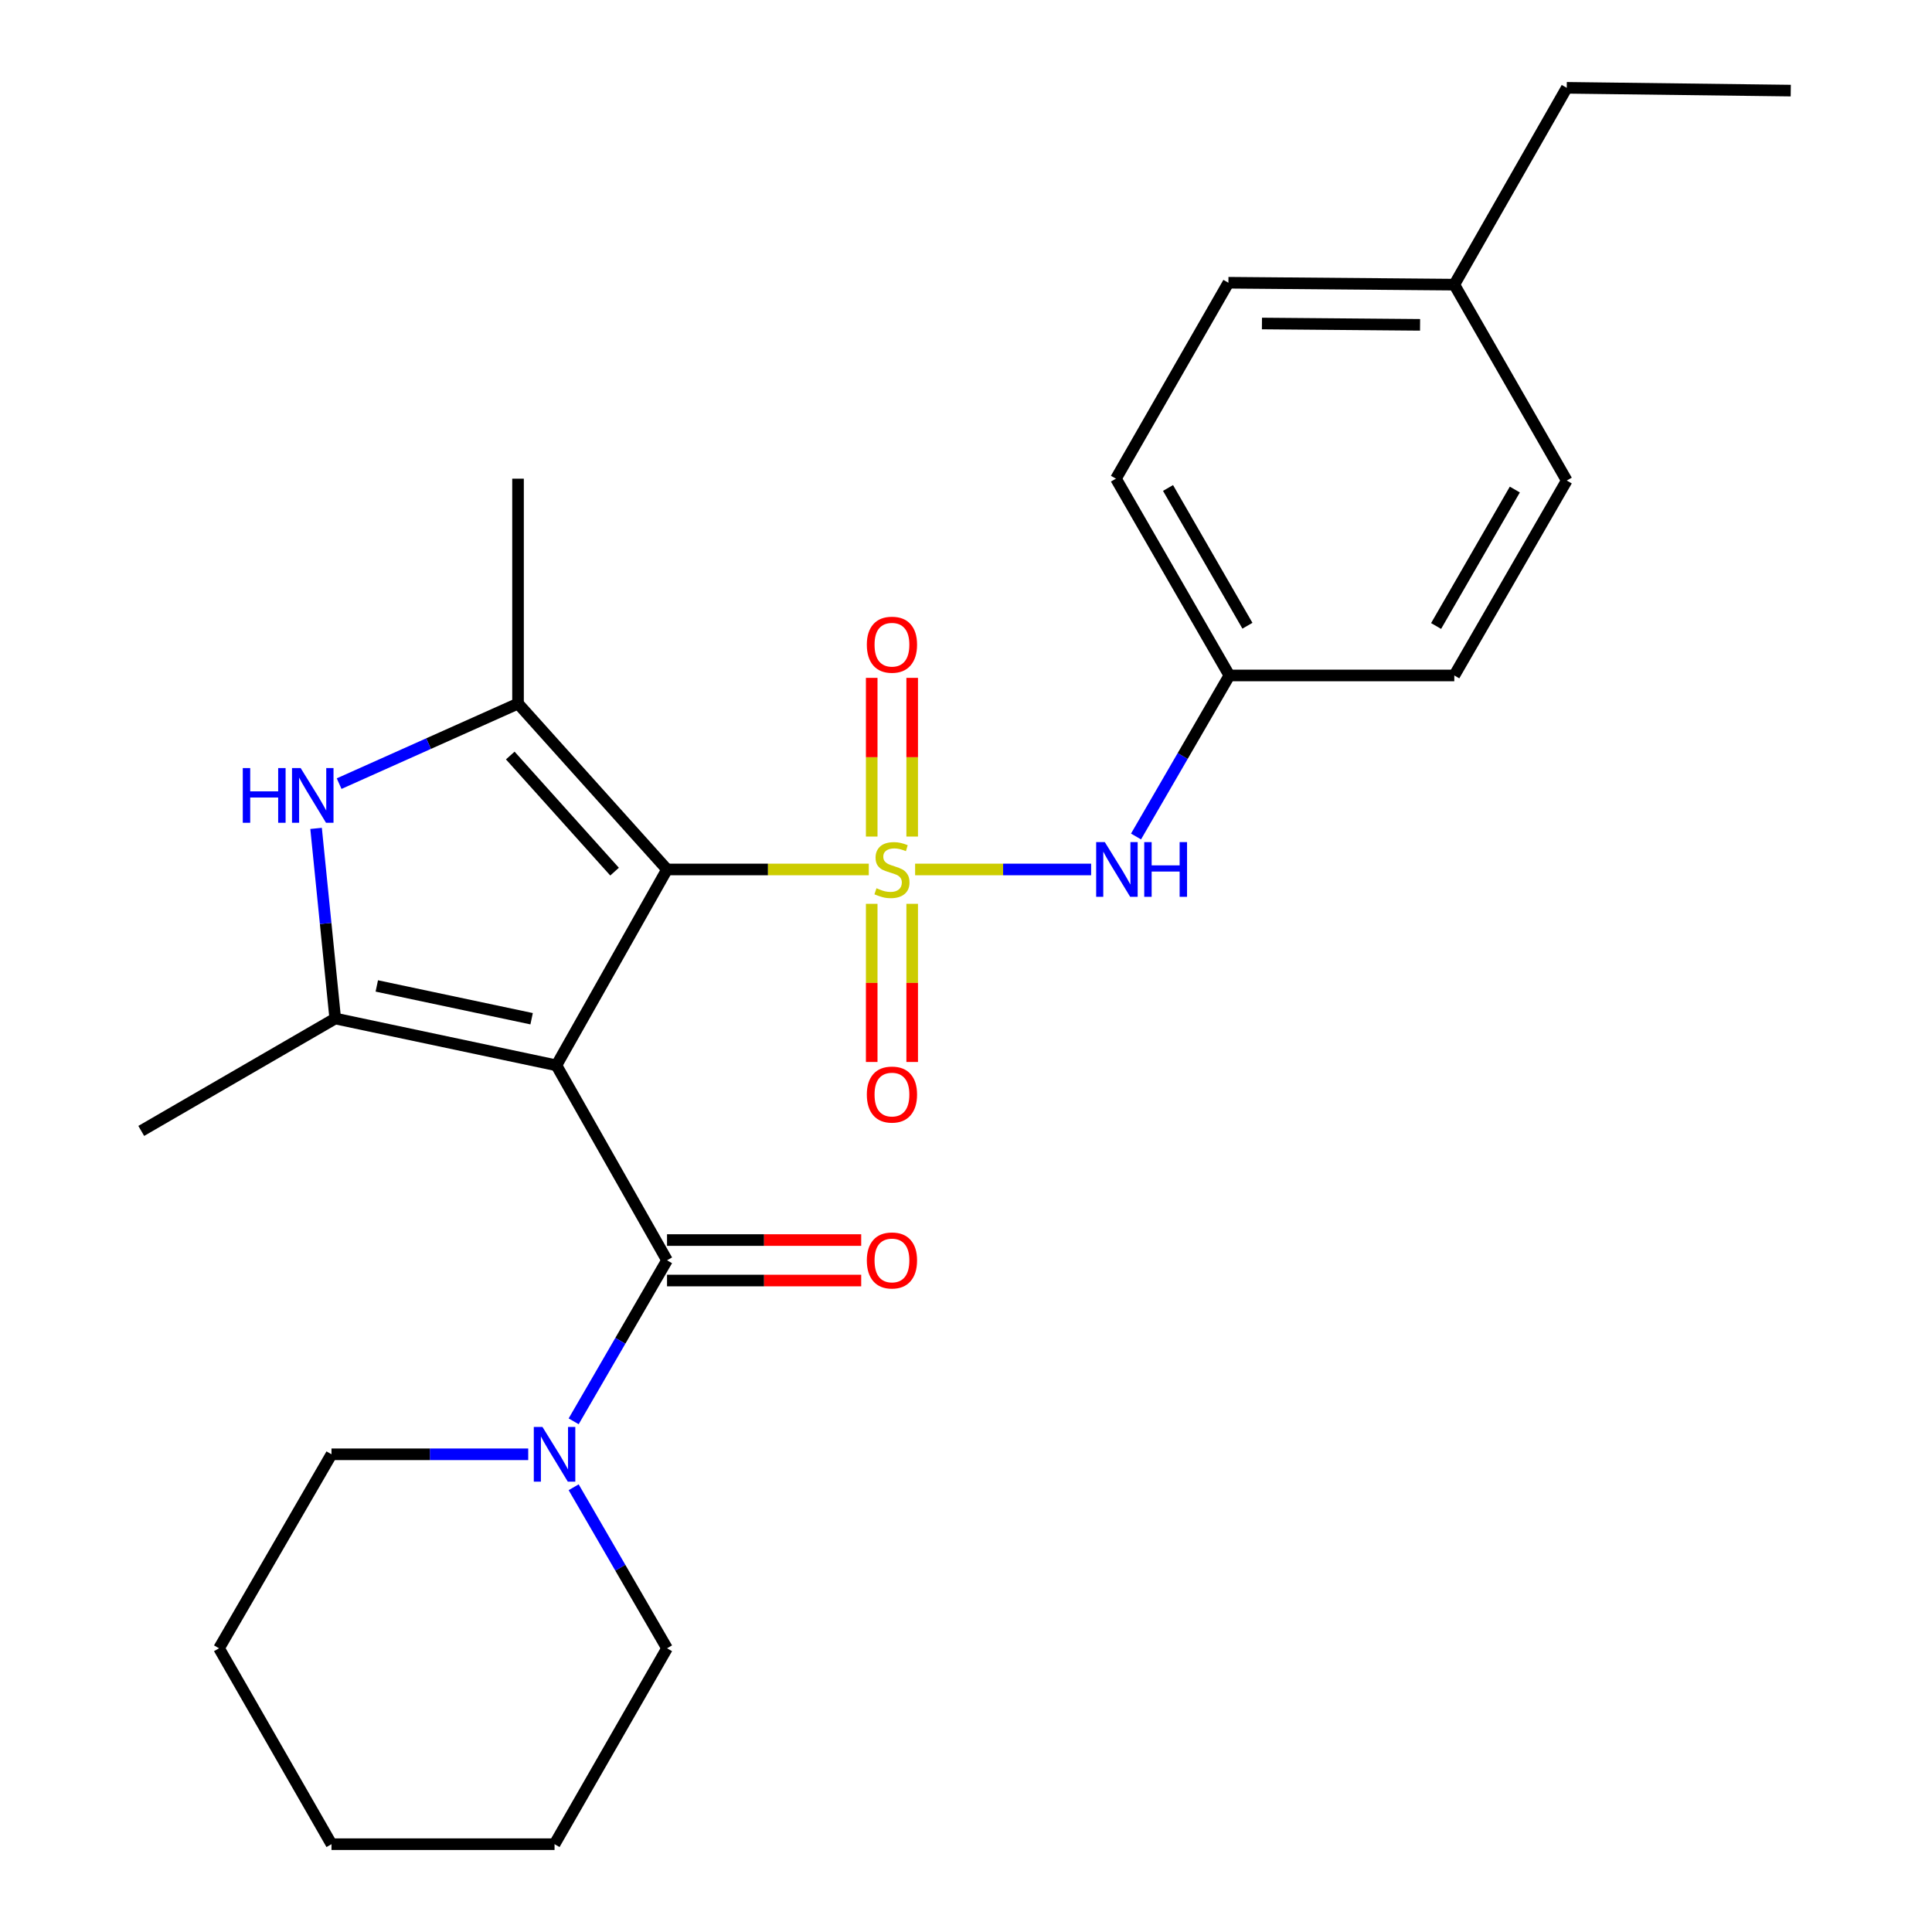 <?xml version='1.0' encoding='iso-8859-1'?>
<svg version='1.1' baseProfile='full'
              xmlns='http://www.w3.org/2000/svg'
                      xmlns:rdkit='http://www.rdkit.org/xml'
                      xmlns:xlink='http://www.w3.org/1999/xlink'
                  xml:space='preserve'
width='1000px' height='1000px' viewBox='0 0 1000 1000'>
<!-- END OF HEADER -->
<rect style='opacity:1.0;fill:#FFFFFF;stroke:none' width='1000' height='1000' x='0' y='0'> </rect>
<path class='bond-1' d='M 449.681,450.032 L 397.467,450.032' style='fill:none;fill-rule:evenodd;stroke:#CCCC00;stroke-width:6px;stroke-linecap:butt;stroke-linejoin:miter;stroke-opacity:1' />
<path class='bond-1' d='M 397.467,450.032 L 345.253,450.032' style='fill:none;fill-rule:evenodd;stroke:#000000;stroke-width:6px;stroke-linecap:butt;stroke-linejoin:miter;stroke-opacity:1' />
<path class='bond-6' d='M 473.662,450.032 L 519.212,450.032' style='fill:none;fill-rule:evenodd;stroke:#CCCC00;stroke-width:6px;stroke-linecap:butt;stroke-linejoin:miter;stroke-opacity:1' />
<path class='bond-6' d='M 519.212,450.032 L 564.761,450.032' style='fill:none;fill-rule:evenodd;stroke:#0000FF;stroke-width:6px;stroke-linecap:butt;stroke-linejoin:miter;stroke-opacity:1' />
<path class='bond-8' d='M 451.196,467.822 L 451.196,508.749' style='fill:none;fill-rule:evenodd;stroke:#CCCC00;stroke-width:6px;stroke-linecap:butt;stroke-linejoin:miter;stroke-opacity:1' />
<path class='bond-8' d='M 451.196,508.749 L 451.196,549.676' style='fill:none;fill-rule:evenodd;stroke:#FF0000;stroke-width:6px;stroke-linecap:butt;stroke-linejoin:miter;stroke-opacity:1' />
<path class='bond-8' d='M 472.147,467.822 L 472.147,508.749' style='fill:none;fill-rule:evenodd;stroke:#CCCC00;stroke-width:6px;stroke-linecap:butt;stroke-linejoin:miter;stroke-opacity:1' />
<path class='bond-8' d='M 472.147,508.749 L 472.147,549.676' style='fill:none;fill-rule:evenodd;stroke:#FF0000;stroke-width:6px;stroke-linecap:butt;stroke-linejoin:miter;stroke-opacity:1' />
<path class='bond-9' d='M 472.147,433.001 L 472.147,391.93' style='fill:none;fill-rule:evenodd;stroke:#CCCC00;stroke-width:6px;stroke-linecap:butt;stroke-linejoin:miter;stroke-opacity:1' />
<path class='bond-9' d='M 472.147,391.93 L 472.147,350.858' style='fill:none;fill-rule:evenodd;stroke:#FF0000;stroke-width:6px;stroke-linecap:butt;stroke-linejoin:miter;stroke-opacity:1' />
<path class='bond-9' d='M 451.196,433.001 L 451.196,391.93' style='fill:none;fill-rule:evenodd;stroke:#CCCC00;stroke-width:6px;stroke-linecap:butt;stroke-linejoin:miter;stroke-opacity:1' />
<path class='bond-9' d='M 451.196,391.93 L 451.196,350.858' style='fill:none;fill-rule:evenodd;stroke:#FF0000;stroke-width:6px;stroke-linecap:butt;stroke-linejoin:miter;stroke-opacity:1' />
<path class='bond-0' d='M 287.998,551.423 L 345.253,450.032' style='fill:none;fill-rule:evenodd;stroke:#000000;stroke-width:6px;stroke-linecap:butt;stroke-linejoin:miter;stroke-opacity:1' />
<path class='bond-2' d='M 287.998,551.423 L 173.512,527.178' style='fill:none;fill-rule:evenodd;stroke:#000000;stroke-width:6px;stroke-linecap:butt;stroke-linejoin:miter;stroke-opacity:1' />
<path class='bond-2' d='M 275.166,527.29 L 195.026,510.318' style='fill:none;fill-rule:evenodd;stroke:#000000;stroke-width:6px;stroke-linecap:butt;stroke-linejoin:miter;stroke-opacity:1' />
<path class='bond-4' d='M 287.998,551.423 L 345.253,652.326' style='fill:none;fill-rule:evenodd;stroke:#000000;stroke-width:6px;stroke-linecap:butt;stroke-linejoin:miter;stroke-opacity:1' />
<path class='bond-3' d='M 345.253,450.032 L 268.13,364.179' style='fill:none;fill-rule:evenodd;stroke:#000000;stroke-width:6px;stroke-linecap:butt;stroke-linejoin:miter;stroke-opacity:1' />
<path class='bond-3' d='M 318.099,451.155 L 264.112,391.058' style='fill:none;fill-rule:evenodd;stroke:#000000;stroke-width:6px;stroke-linecap:butt;stroke-linejoin:miter;stroke-opacity:1' />
<path class='bond-12' d='M 173.512,527.178 L 73.11,585.364' style='fill:none;fill-rule:evenodd;stroke:#000000;stroke-width:6px;stroke-linecap:butt;stroke-linejoin:miter;stroke-opacity:1' />
<path class='bond-26' d='M 173.512,527.178 L 168.557,477.977' style='fill:none;fill-rule:evenodd;stroke:#000000;stroke-width:6px;stroke-linecap:butt;stroke-linejoin:miter;stroke-opacity:1' />
<path class='bond-26' d='M 168.557,477.977 L 163.603,428.776' style='fill:none;fill-rule:evenodd;stroke:#0000FF;stroke-width:6px;stroke-linecap:butt;stroke-linejoin:miter;stroke-opacity:1' />
<path class='bond-5' d='M 268.13,364.179 L 221.832,384.893' style='fill:none;fill-rule:evenodd;stroke:#000000;stroke-width:6px;stroke-linecap:butt;stroke-linejoin:miter;stroke-opacity:1' />
<path class='bond-5' d='M 221.832,384.893 L 175.534,405.607' style='fill:none;fill-rule:evenodd;stroke:#0000FF;stroke-width:6px;stroke-linecap:butt;stroke-linejoin:miter;stroke-opacity:1' />
<path class='bond-13' d='M 268.13,364.179 L 268.13,247.761' style='fill:none;fill-rule:evenodd;stroke:#000000;stroke-width:6px;stroke-linecap:butt;stroke-linejoin:miter;stroke-opacity:1' />
<path class='bond-7' d='M 345.253,652.326 L 321.089,694.002' style='fill:none;fill-rule:evenodd;stroke:#000000;stroke-width:6px;stroke-linecap:butt;stroke-linejoin:miter;stroke-opacity:1' />
<path class='bond-7' d='M 321.089,694.002 L 296.925,735.678' style='fill:none;fill-rule:evenodd;stroke:#0000FF;stroke-width:6px;stroke-linecap:butt;stroke-linejoin:miter;stroke-opacity:1' />
<path class='bond-10' d='M 345.253,662.802 L 395.507,662.802' style='fill:none;fill-rule:evenodd;stroke:#000000;stroke-width:6px;stroke-linecap:butt;stroke-linejoin:miter;stroke-opacity:1' />
<path class='bond-10' d='M 395.507,662.802 L 445.761,662.802' style='fill:none;fill-rule:evenodd;stroke:#FF0000;stroke-width:6px;stroke-linecap:butt;stroke-linejoin:miter;stroke-opacity:1' />
<path class='bond-10' d='M 345.253,641.85 L 395.507,641.85' style='fill:none;fill-rule:evenodd;stroke:#000000;stroke-width:6px;stroke-linecap:butt;stroke-linejoin:miter;stroke-opacity:1' />
<path class='bond-10' d='M 395.507,641.85 L 445.761,641.85' style='fill:none;fill-rule:evenodd;stroke:#FF0000;stroke-width:6px;stroke-linecap:butt;stroke-linejoin:miter;stroke-opacity:1' />
<path class='bond-11' d='M 588.003,432.97 L 612.162,391.294' style='fill:none;fill-rule:evenodd;stroke:#0000FF;stroke-width:6px;stroke-linecap:butt;stroke-linejoin:miter;stroke-opacity:1' />
<path class='bond-11' d='M 612.162,391.294 L 636.322,349.618' style='fill:none;fill-rule:evenodd;stroke:#000000;stroke-width:6px;stroke-linecap:butt;stroke-linejoin:miter;stroke-opacity:1' />
<path class='bond-19' d='M 296.925,769.802 L 321.089,811.478' style='fill:none;fill-rule:evenodd;stroke:#0000FF;stroke-width:6px;stroke-linecap:butt;stroke-linejoin:miter;stroke-opacity:1' />
<path class='bond-19' d='M 321.089,811.478 L 345.253,853.154' style='fill:none;fill-rule:evenodd;stroke:#000000;stroke-width:6px;stroke-linecap:butt;stroke-linejoin:miter;stroke-opacity:1' />
<path class='bond-20' d='M 273.406,752.74 L 222.493,752.74' style='fill:none;fill-rule:evenodd;stroke:#0000FF;stroke-width:6px;stroke-linecap:butt;stroke-linejoin:miter;stroke-opacity:1' />
<path class='bond-20' d='M 222.493,752.74 L 171.58,752.74' style='fill:none;fill-rule:evenodd;stroke:#000000;stroke-width:6px;stroke-linecap:butt;stroke-linejoin:miter;stroke-opacity:1' />
<path class='bond-15' d='M 636.322,349.618 L 752.74,349.618' style='fill:none;fill-rule:evenodd;stroke:#000000;stroke-width:6px;stroke-linecap:butt;stroke-linejoin:miter;stroke-opacity:1' />
<path class='bond-16' d='M 636.322,349.618 L 577.612,247.761' style='fill:none;fill-rule:evenodd;stroke:#000000;stroke-width:6px;stroke-linecap:butt;stroke-linejoin:miter;stroke-opacity:1' />
<path class='bond-16' d='M 645.667,323.877 L 604.57,252.577' style='fill:none;fill-rule:evenodd;stroke:#000000;stroke-width:6px;stroke-linecap:butt;stroke-linejoin:miter;stroke-opacity:1' />
<path class='bond-14' d='M 752.74,147.335 L 635.821,146.346' style='fill:none;fill-rule:evenodd;stroke:#000000;stroke-width:6px;stroke-linecap:butt;stroke-linejoin:miter;stroke-opacity:1' />
<path class='bond-14' d='M 735.025,168.137 L 653.182,167.444' style='fill:none;fill-rule:evenodd;stroke:#000000;stroke-width:6px;stroke-linecap:butt;stroke-linejoin:miter;stroke-opacity:1' />
<path class='bond-21' d='M 752.74,147.335 L 810.949,45.455' style='fill:none;fill-rule:evenodd;stroke:#000000;stroke-width:6px;stroke-linecap:butt;stroke-linejoin:miter;stroke-opacity:1' />
<path class='bond-27' d='M 752.74,147.335 L 810.949,248.727' style='fill:none;fill-rule:evenodd;stroke:#000000;stroke-width:6px;stroke-linecap:butt;stroke-linejoin:miter;stroke-opacity:1' />
<path class='bond-17' d='M 752.74,349.618 L 810.949,248.727' style='fill:none;fill-rule:evenodd;stroke:#000000;stroke-width:6px;stroke-linecap:butt;stroke-linejoin:miter;stroke-opacity:1' />
<path class='bond-17' d='M 743.324,324.014 L 784.07,253.39' style='fill:none;fill-rule:evenodd;stroke:#000000;stroke-width:6px;stroke-linecap:butt;stroke-linejoin:miter;stroke-opacity:1' />
<path class='bond-18' d='M 577.612,247.761 L 635.821,146.346' style='fill:none;fill-rule:evenodd;stroke:#000000;stroke-width:6px;stroke-linecap:butt;stroke-linejoin:miter;stroke-opacity:1' />
<path class='bond-23' d='M 345.253,853.154 L 287.032,954.545' style='fill:none;fill-rule:evenodd;stroke:#000000;stroke-width:6px;stroke-linecap:butt;stroke-linejoin:miter;stroke-opacity:1' />
<path class='bond-22' d='M 171.58,752.74 L 113.371,853.154' style='fill:none;fill-rule:evenodd;stroke:#000000;stroke-width:6px;stroke-linecap:butt;stroke-linejoin:miter;stroke-opacity:1' />
<path class='bond-24' d='M 810.949,45.455 L 926.89,46.898' style='fill:none;fill-rule:evenodd;stroke:#000000;stroke-width:6px;stroke-linecap:butt;stroke-linejoin:miter;stroke-opacity:1' />
<path class='bond-25' d='M 113.371,853.154 L 171.58,954.545' style='fill:none;fill-rule:evenodd;stroke:#000000;stroke-width:6px;stroke-linecap:butt;stroke-linejoin:miter;stroke-opacity:1' />
<path class='bond-28' d='M 287.032,954.545 L 171.58,954.545' style='fill:none;fill-rule:evenodd;stroke:#000000;stroke-width:6px;stroke-linecap:butt;stroke-linejoin:miter;stroke-opacity:1' />
<path  class='atom-0' d='M 453.671 459.752
Q 453.991 459.872, 455.311 460.432
Q 456.631 460.992, 458.071 461.352
Q 459.551 461.672, 460.991 461.672
Q 463.671 461.672, 465.231 460.392
Q 466.791 459.072, 466.791 456.792
Q 466.791 455.232, 465.991 454.272
Q 465.231 453.312, 464.031 452.792
Q 462.831 452.272, 460.831 451.672
Q 458.311 450.912, 456.791 450.192
Q 455.311 449.472, 454.231 447.952
Q 453.191 446.432, 453.191 443.872
Q 453.191 440.312, 455.591 438.112
Q 458.031 435.912, 462.831 435.912
Q 466.111 435.912, 469.831 437.472
L 468.911 440.552
Q 465.511 439.152, 462.951 439.152
Q 460.191 439.152, 458.671 440.312
Q 457.151 441.432, 457.191 443.392
Q 457.191 444.912, 457.951 445.832
Q 458.751 446.752, 459.871 447.272
Q 461.031 447.792, 462.951 448.392
Q 465.511 449.192, 467.031 449.992
Q 468.551 450.792, 469.631 452.432
Q 470.751 454.032, 470.751 456.792
Q 470.751 460.712, 468.111 462.832
Q 465.511 464.912, 461.151 464.912
Q 458.631 464.912, 456.711 464.352
Q 454.831 463.832, 452.591 462.912
L 453.671 459.752
' fill='#CCCC00'/>
<path  class='atom-6' d='M 125.664 397.554
L 129.504 397.554
L 129.504 409.594
L 143.984 409.594
L 143.984 397.554
L 147.824 397.554
L 147.824 425.874
L 143.984 425.874
L 143.984 412.794
L 129.504 412.794
L 129.504 425.874
L 125.664 425.874
L 125.664 397.554
' fill='#0000FF'/>
<path  class='atom-6' d='M 155.624 397.554
L 164.904 412.554
Q 165.824 414.034, 167.304 416.714
Q 168.784 419.394, 168.864 419.554
L 168.864 397.554
L 172.624 397.554
L 172.624 425.874
L 168.744 425.874
L 158.784 409.474
Q 157.624 407.554, 156.384 405.354
Q 155.184 403.154, 154.824 402.474
L 154.824 425.874
L 151.144 425.874
L 151.144 397.554
L 155.624 397.554
' fill='#0000FF'/>
<path  class='atom-7' d='M 571.853 435.872
L 581.133 450.872
Q 582.053 452.352, 583.533 455.032
Q 585.013 457.712, 585.093 457.872
L 585.093 435.872
L 588.853 435.872
L 588.853 464.192
L 584.973 464.192
L 575.013 447.792
Q 573.853 445.872, 572.613 443.672
Q 571.413 441.472, 571.053 440.792
L 571.053 464.192
L 567.373 464.192
L 567.373 435.872
L 571.853 435.872
' fill='#0000FF'/>
<path  class='atom-7' d='M 592.253 435.872
L 596.093 435.872
L 596.093 447.912
L 610.573 447.912
L 610.573 435.872
L 614.413 435.872
L 614.413 464.192
L 610.573 464.192
L 610.573 451.112
L 596.093 451.112
L 596.093 464.192
L 592.253 464.192
L 592.253 435.872
' fill='#0000FF'/>
<path  class='atom-8' d='M 280.772 738.58
L 290.052 753.58
Q 290.972 755.06, 292.452 757.74
Q 293.932 760.42, 294.012 760.58
L 294.012 738.58
L 297.772 738.58
L 297.772 766.9
L 293.892 766.9
L 283.932 750.5
Q 282.772 748.58, 281.532 746.38
Q 280.332 744.18, 279.972 743.5
L 279.972 766.9
L 276.292 766.9
L 276.292 738.58
L 280.772 738.58
' fill='#0000FF'/>
<path  class='atom-9' d='M 448.671 566.542
Q 448.671 559.742, 452.031 555.942
Q 455.391 552.142, 461.671 552.142
Q 467.951 552.142, 471.311 555.942
Q 474.671 559.742, 474.671 566.542
Q 474.671 573.422, 471.271 577.342
Q 467.871 581.222, 461.671 581.222
Q 455.431 581.222, 452.031 577.342
Q 448.671 573.462, 448.671 566.542
M 461.671 578.022
Q 465.991 578.022, 468.311 575.142
Q 470.671 572.222, 470.671 566.542
Q 470.671 560.982, 468.311 558.182
Q 465.991 555.342, 461.671 555.342
Q 457.351 555.342, 454.991 558.142
Q 452.671 560.942, 452.671 566.542
Q 452.671 572.262, 454.991 575.142
Q 457.351 578.022, 461.671 578.022
' fill='#FF0000'/>
<path  class='atom-10' d='M 448.671 333.693
Q 448.671 326.893, 452.031 323.093
Q 455.391 319.293, 461.671 319.293
Q 467.951 319.293, 471.311 323.093
Q 474.671 326.893, 474.671 333.693
Q 474.671 340.573, 471.271 344.493
Q 467.871 348.373, 461.671 348.373
Q 455.431 348.373, 452.031 344.493
Q 448.671 340.613, 448.671 333.693
M 461.671 345.173
Q 465.991 345.173, 468.311 342.293
Q 470.671 339.373, 470.671 333.693
Q 470.671 328.133, 468.311 325.333
Q 465.991 322.493, 461.671 322.493
Q 457.351 322.493, 454.991 325.293
Q 452.671 328.093, 452.671 333.693
Q 452.671 339.413, 454.991 342.293
Q 457.351 345.173, 461.671 345.173
' fill='#FF0000'/>
<path  class='atom-11' d='M 448.671 652.406
Q 448.671 645.606, 452.031 641.806
Q 455.391 638.006, 461.671 638.006
Q 467.951 638.006, 471.311 641.806
Q 474.671 645.606, 474.671 652.406
Q 474.671 659.286, 471.271 663.206
Q 467.871 667.086, 461.671 667.086
Q 455.431 667.086, 452.031 663.206
Q 448.671 659.326, 448.671 652.406
M 461.671 663.886
Q 465.991 663.886, 468.311 661.006
Q 470.671 658.086, 470.671 652.406
Q 470.671 646.846, 468.311 644.046
Q 465.991 641.206, 461.671 641.206
Q 457.351 641.206, 454.991 644.006
Q 452.671 646.806, 452.671 652.406
Q 452.671 658.126, 454.991 661.006
Q 457.351 663.886, 461.671 663.886
' fill='#FF0000'/>
</svg>
